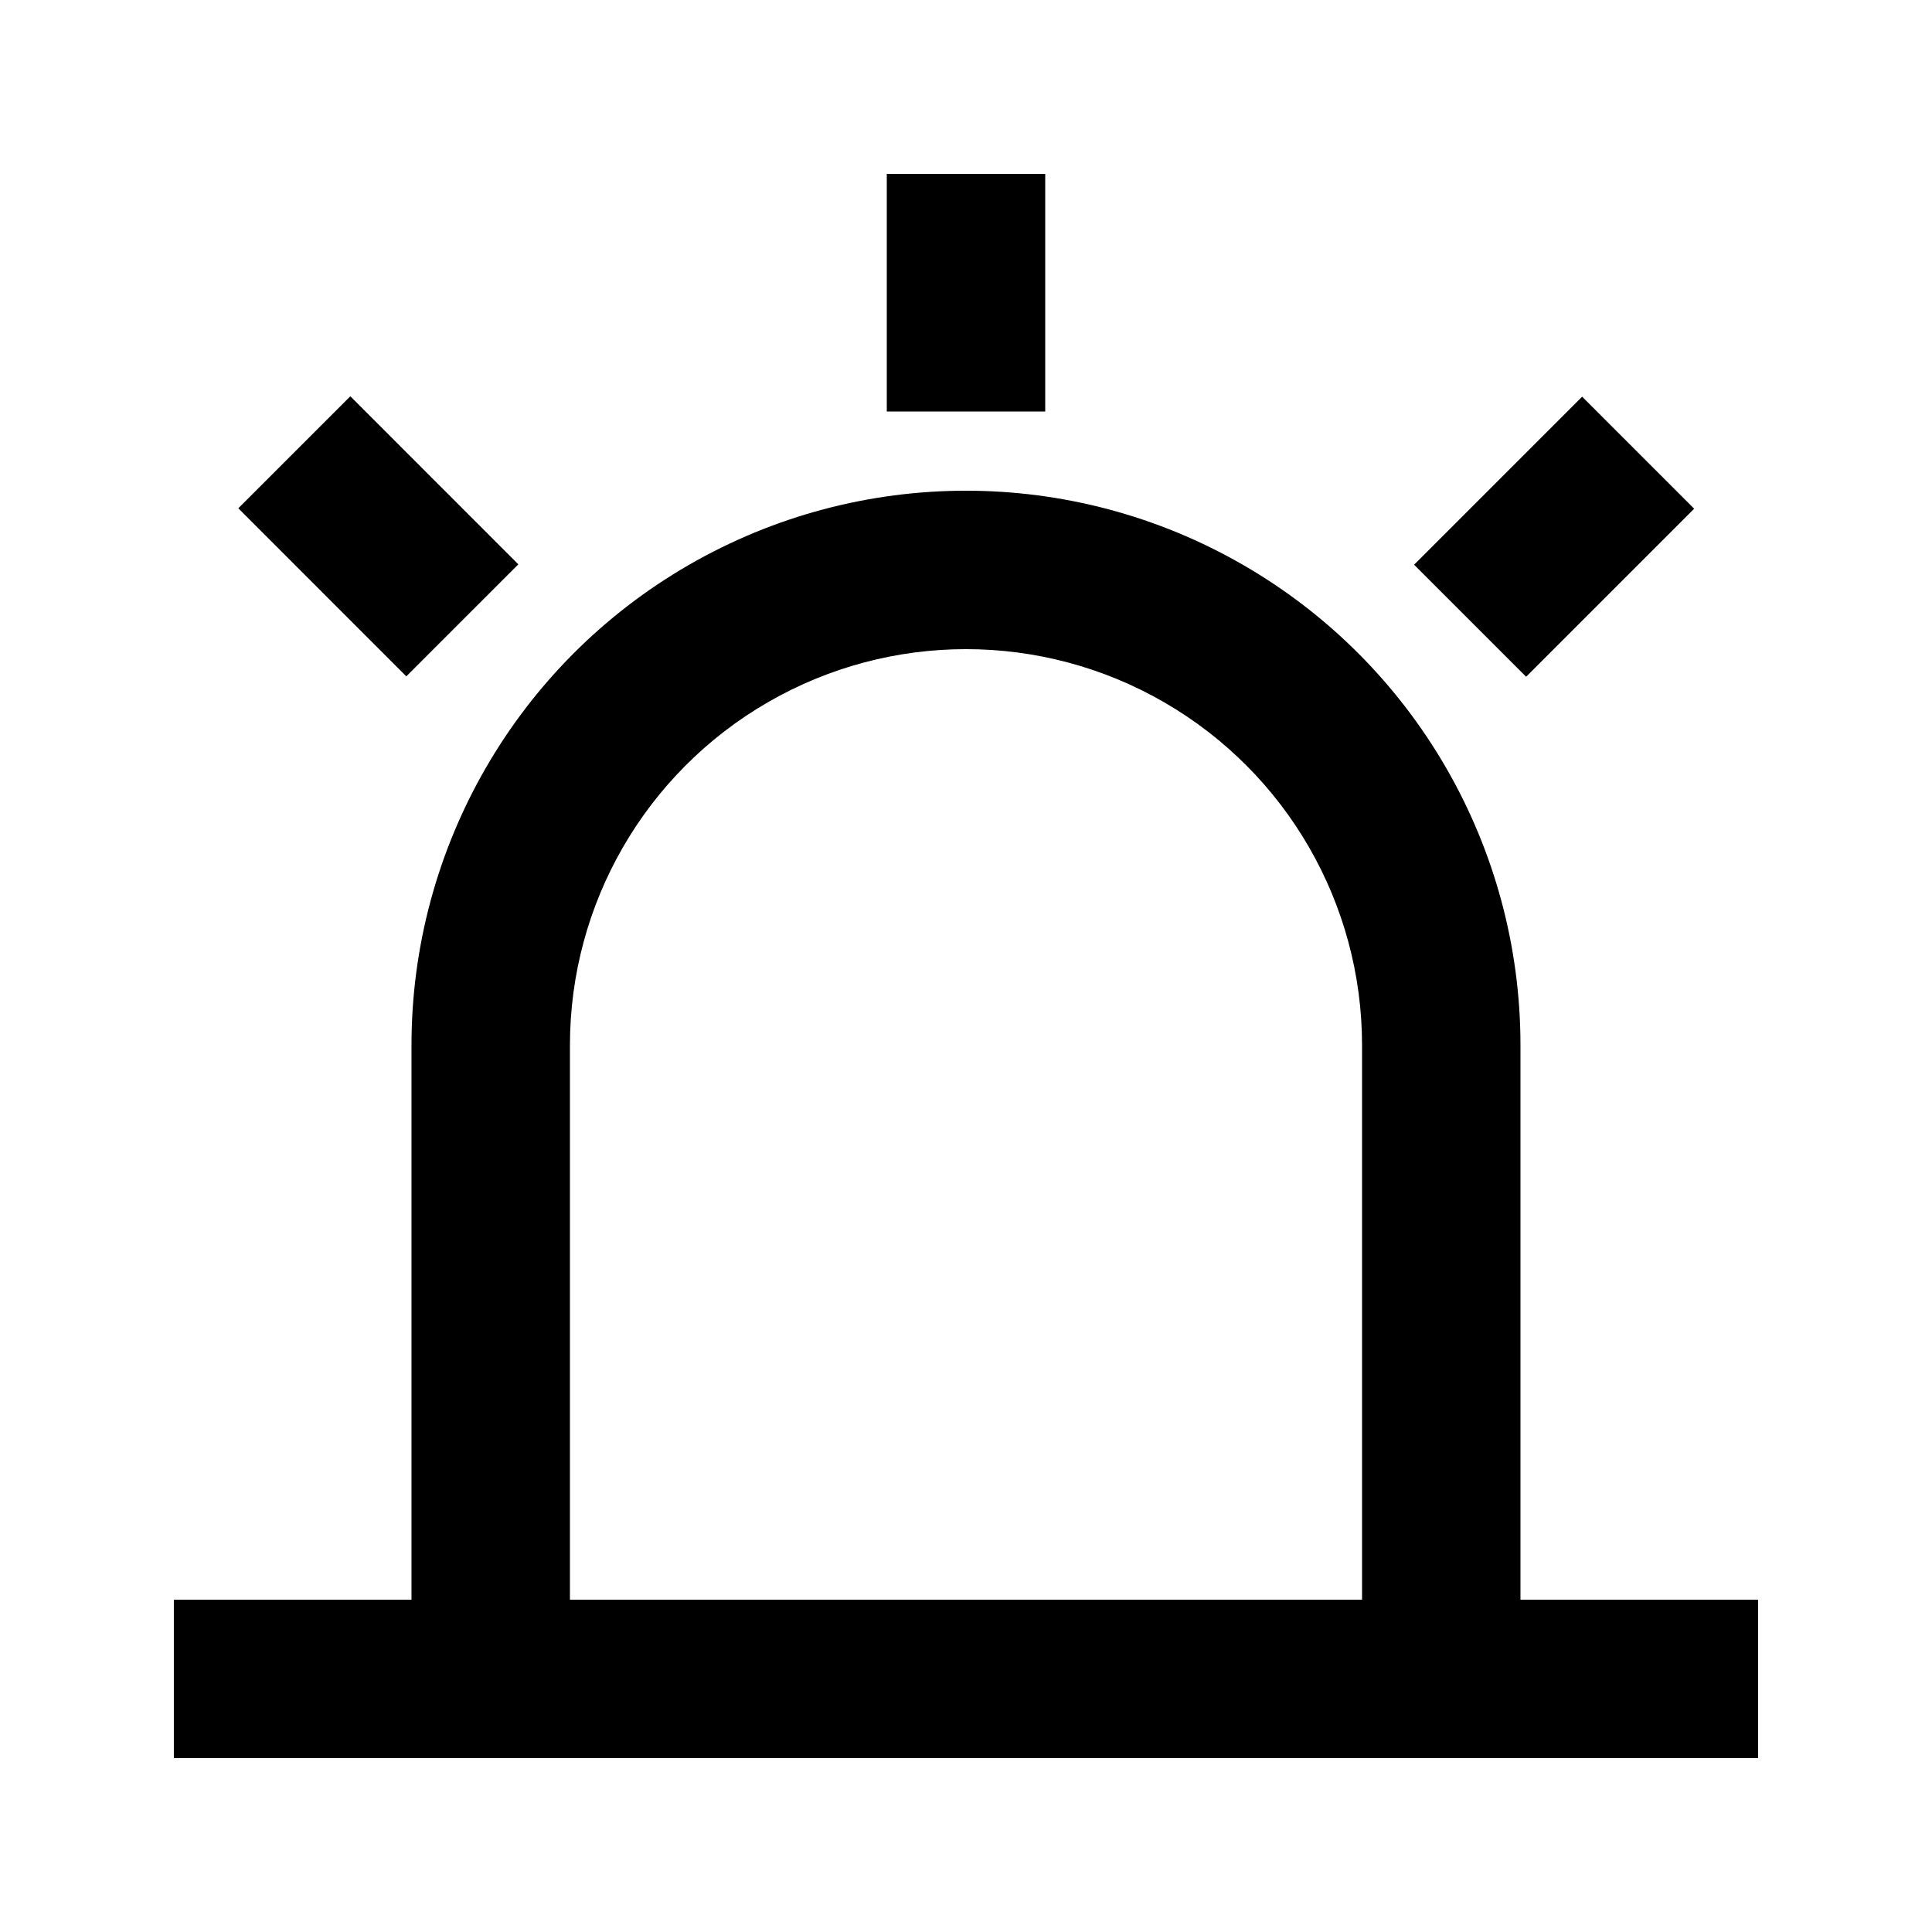 <?xml version="1.0" encoding="UTF-8"?>
<!-- Uploaded to: ICON Repo, www.iconrepo.com, Generator: ICON Repo Mixer Tools -->
<svg fill="#000000" width="800px" height="800px" version="1.1" viewBox="144 144 512 512" xmlns="http://www.w3.org/2000/svg">
 <g>
  <path d="m546.94 567.93v-146.94c0-52.5-28.008-101.01-73.469-127.26-45.465-26.25-101.48-26.25-146.95 0-45.465 26.246-73.473 74.758-73.473 127.26v146.95l-62.977-0.004v41.984h419.84v-41.984zm-251.9 0v-146.94c0-37.5 20.004-72.152 52.48-90.898 32.473-18.75 72.484-18.75 104.96 0 32.473 18.746 52.477 53.398 52.477 90.898v146.95z"/>
  <path d="m379.01 190.08h41.984v62.977h-41.984z"/>
  <path d="m207.15 278.7 29.691-29.684 44.523 44.539-29.691 29.684z"/>
  <path d="m518.75 293.66 44.531-44.531 29.688 29.688-44.531 44.531z"/>
 </g>
</svg>